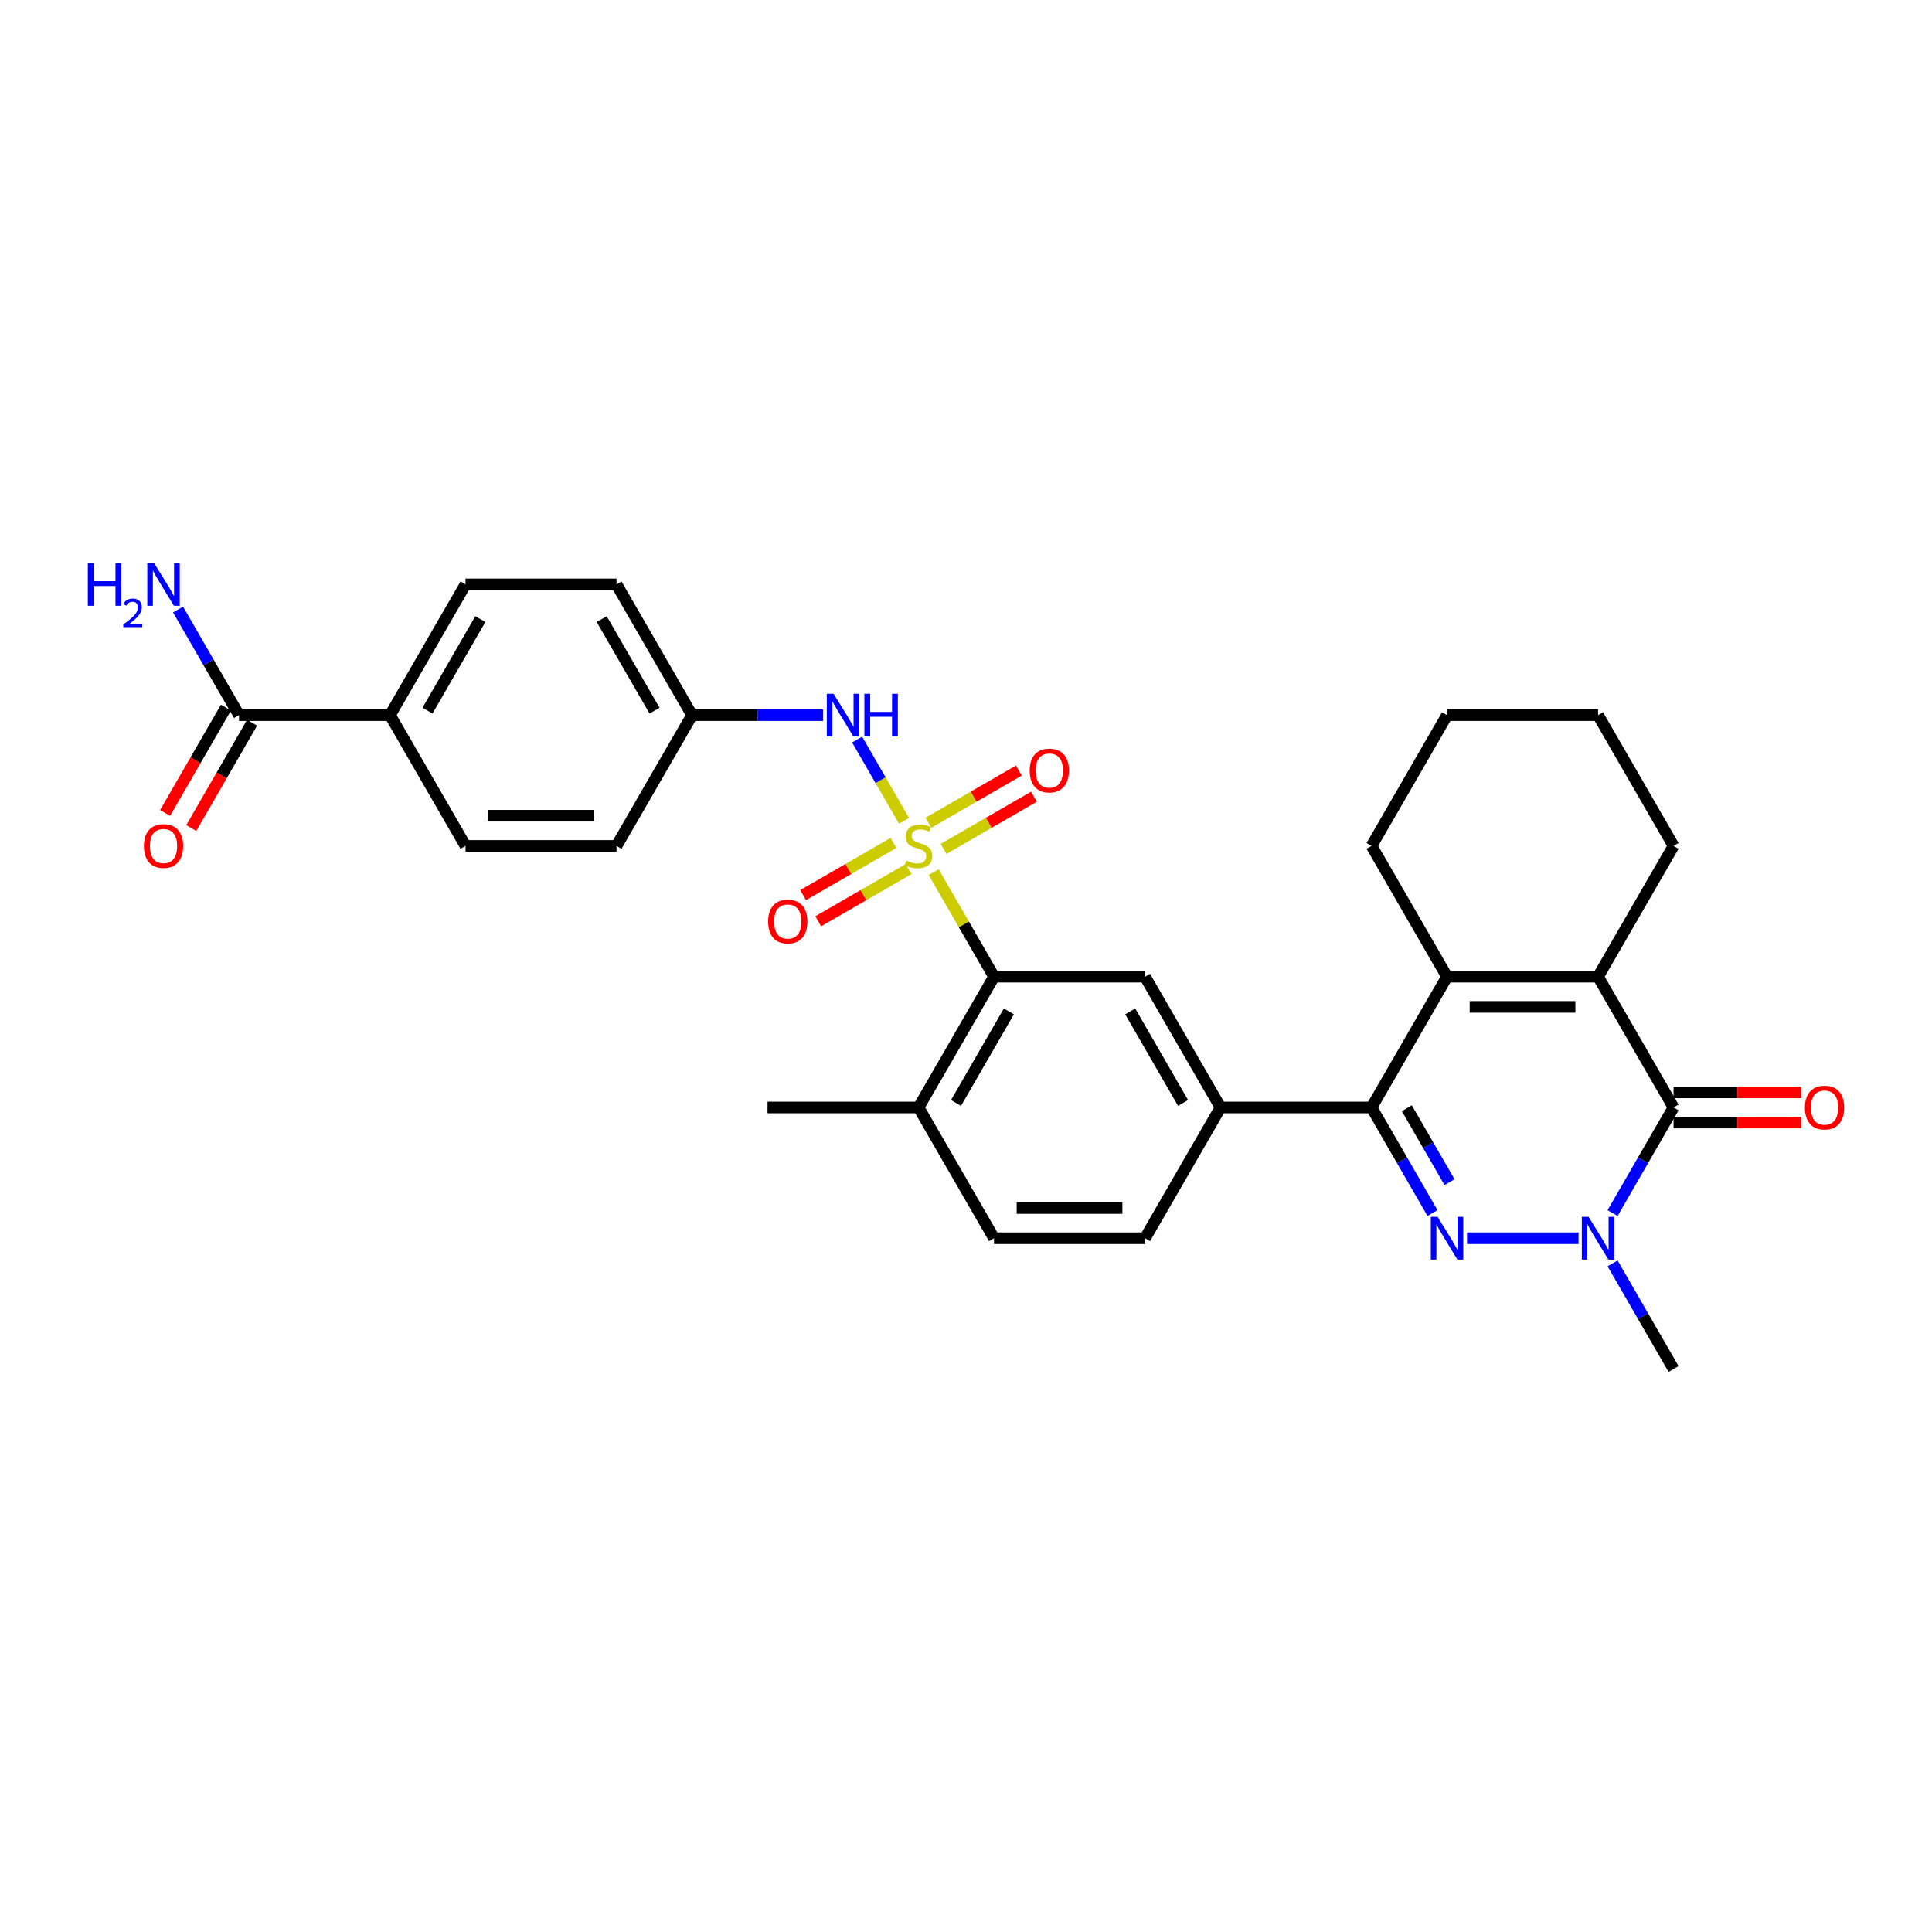 <?xml version='1.0' encoding='iso-8859-1'?>
<svg version='1.1' baseProfile='full'
              xmlns='http://www.w3.org/2000/svg'
                      xmlns:rdkit='http://www.rdkit.org/xml'
                      xmlns:xlink='http://www.w3.org/1999/xlink'
                  xml:space='preserve'
width='1000px' height='1000px' viewBox='0 0 1000 1000'>
<!-- END OF HEADER -->
<rect style='opacity:1.0;fill:#FFFFFF;stroke:none' width='1000' height='1000' x='0' y='0'> </rect>
<path class='bond-6' d='M 483.275,451.43 L 498.893,478.482' style='fill:none;fill-rule:evenodd;stroke:#CCCC00;stroke-width:6px;stroke-linecap:butt;stroke-linejoin:miter;stroke-opacity:1' />
<path class='bond-6' d='M 498.893,478.482 L 514.511,505.534' style='fill:none;fill-rule:evenodd;stroke:#000000;stroke-width:6px;stroke-linecap:butt;stroke-linejoin:miter;stroke-opacity:1' />
<path class='bond-8' d='M 467.932,424.856 L 455.793,403.83' style='fill:none;fill-rule:evenodd;stroke:#CCCC00;stroke-width:6px;stroke-linecap:butt;stroke-linejoin:miter;stroke-opacity:1' />
<path class='bond-8' d='M 455.793,403.83 L 443.654,382.805' style='fill:none;fill-rule:evenodd;stroke:#0000FF;stroke-width:6px;stroke-linecap:butt;stroke-linejoin:miter;stroke-opacity:1' />
<path class='bond-11' d='M 488.391,439.389 L 511.782,425.884' style='fill:none;fill-rule:evenodd;stroke:#CCCC00;stroke-width:6px;stroke-linecap:butt;stroke-linejoin:miter;stroke-opacity:1' />
<path class='bond-11' d='M 511.782,425.884 L 535.174,412.379' style='fill:none;fill-rule:evenodd;stroke:#FF0000;stroke-width:6px;stroke-linecap:butt;stroke-linejoin:miter;stroke-opacity:1' />
<path class='bond-11' d='M 480.575,425.852 L 503.966,412.347' style='fill:none;fill-rule:evenodd;stroke:#CCCC00;stroke-width:6px;stroke-linecap:butt;stroke-linejoin:miter;stroke-opacity:1' />
<path class='bond-11' d='M 503.966,412.347 L 527.358,398.841' style='fill:none;fill-rule:evenodd;stroke:#FF0000;stroke-width:6px;stroke-linecap:butt;stroke-linejoin:miter;stroke-opacity:1' />
<path class='bond-12' d='M 462.473,436.303 L 439.081,449.808' style='fill:none;fill-rule:evenodd;stroke:#CCCC00;stroke-width:6px;stroke-linecap:butt;stroke-linejoin:miter;stroke-opacity:1' />
<path class='bond-12' d='M 439.081,449.808 L 415.69,463.313' style='fill:none;fill-rule:evenodd;stroke:#FF0000;stroke-width:6px;stroke-linecap:butt;stroke-linejoin:miter;stroke-opacity:1' />
<path class='bond-12' d='M 470.289,449.84 L 446.897,463.346' style='fill:none;fill-rule:evenodd;stroke:#CCCC00;stroke-width:6px;stroke-linecap:butt;stroke-linejoin:miter;stroke-opacity:1' />
<path class='bond-12' d='M 446.897,463.346 L 423.506,476.851' style='fill:none;fill-rule:evenodd;stroke:#FF0000;stroke-width:6px;stroke-linecap:butt;stroke-linejoin:miter;stroke-opacity:1' />
<path class='bond-0' d='M 741.47,627.887 L 725.689,600.554' style='fill:none;fill-rule:evenodd;stroke:#0000FF;stroke-width:6px;stroke-linecap:butt;stroke-linejoin:miter;stroke-opacity:1' />
<path class='bond-0' d='M 725.689,600.554 L 709.908,573.221' style='fill:none;fill-rule:evenodd;stroke:#000000;stroke-width:6px;stroke-linecap:butt;stroke-linejoin:miter;stroke-opacity:1' />
<path class='bond-0' d='M 750.273,611.872 L 739.227,592.738' style='fill:none;fill-rule:evenodd;stroke:#0000FF;stroke-width:6px;stroke-linecap:butt;stroke-linejoin:miter;stroke-opacity:1' />
<path class='bond-0' d='M 739.227,592.738 L 728.18,573.605' style='fill:none;fill-rule:evenodd;stroke:#000000;stroke-width:6px;stroke-linecap:butt;stroke-linejoin:miter;stroke-opacity:1' />
<path class='bond-2' d='M 759.336,640.909 L 817.057,640.909' style='fill:none;fill-rule:evenodd;stroke:#0000FF;stroke-width:6px;stroke-linecap:butt;stroke-linejoin:miter;stroke-opacity:1' />
<path class='bond-1' d='M 709.908,573.221 L 631.75,573.221' style='fill:none;fill-rule:evenodd;stroke:#000000;stroke-width:6px;stroke-linecap:butt;stroke-linejoin:miter;stroke-opacity:1' />
<path class='bond-5' d='M 709.908,573.221 L 748.988,505.534' style='fill:none;fill-rule:evenodd;stroke:#000000;stroke-width:6px;stroke-linecap:butt;stroke-linejoin:miter;stroke-opacity:1' />
<path class='bond-23' d='M 834.664,653.93 L 850.445,681.263' style='fill:none;fill-rule:evenodd;stroke:#0000FF;stroke-width:6px;stroke-linecap:butt;stroke-linejoin:miter;stroke-opacity:1' />
<path class='bond-23' d='M 850.445,681.263 L 866.226,708.596' style='fill:none;fill-rule:evenodd;stroke:#000000;stroke-width:6px;stroke-linecap:butt;stroke-linejoin:miter;stroke-opacity:1' />
<path class='bond-33' d='M 834.664,627.887 L 850.445,600.554' style='fill:none;fill-rule:evenodd;stroke:#0000FF;stroke-width:6px;stroke-linecap:butt;stroke-linejoin:miter;stroke-opacity:1' />
<path class='bond-33' d='M 850.445,600.554 L 866.226,573.221' style='fill:none;fill-rule:evenodd;stroke:#000000;stroke-width:6px;stroke-linecap:butt;stroke-linejoin:miter;stroke-opacity:1' />
<path class='bond-3' d='M 866.226,573.221 L 827.147,505.534' style='fill:none;fill-rule:evenodd;stroke:#000000;stroke-width:6px;stroke-linecap:butt;stroke-linejoin:miter;stroke-opacity:1' />
<path class='bond-13' d='M 866.226,581.037 L 899.248,581.037' style='fill:none;fill-rule:evenodd;stroke:#000000;stroke-width:6px;stroke-linecap:butt;stroke-linejoin:miter;stroke-opacity:1' />
<path class='bond-13' d='M 899.248,581.037 L 932.27,581.037' style='fill:none;fill-rule:evenodd;stroke:#FF0000;stroke-width:6px;stroke-linecap:butt;stroke-linejoin:miter;stroke-opacity:1' />
<path class='bond-13' d='M 866.226,565.405 L 899.248,565.405' style='fill:none;fill-rule:evenodd;stroke:#000000;stroke-width:6px;stroke-linecap:butt;stroke-linejoin:miter;stroke-opacity:1' />
<path class='bond-13' d='M 899.248,565.405 L 932.27,565.405' style='fill:none;fill-rule:evenodd;stroke:#FF0000;stroke-width:6px;stroke-linecap:butt;stroke-linejoin:miter;stroke-opacity:1' />
<path class='bond-4' d='M 827.147,505.534 L 748.988,505.534' style='fill:none;fill-rule:evenodd;stroke:#000000;stroke-width:6px;stroke-linecap:butt;stroke-linejoin:miter;stroke-opacity:1' />
<path class='bond-4' d='M 815.423,521.165 L 760.712,521.165' style='fill:none;fill-rule:evenodd;stroke:#000000;stroke-width:6px;stroke-linecap:butt;stroke-linejoin:miter;stroke-opacity:1' />
<path class='bond-24' d='M 827.147,505.534 L 866.226,437.846' style='fill:none;fill-rule:evenodd;stroke:#000000;stroke-width:6px;stroke-linecap:butt;stroke-linejoin:miter;stroke-opacity:1' />
<path class='bond-25' d='M 748.988,505.534 L 709.908,437.846' style='fill:none;fill-rule:evenodd;stroke:#000000;stroke-width:6px;stroke-linecap:butt;stroke-linejoin:miter;stroke-opacity:1' />
<path class='bond-9' d='M 514.511,505.534 L 592.67,505.534' style='fill:none;fill-rule:evenodd;stroke:#000000;stroke-width:6px;stroke-linecap:butt;stroke-linejoin:miter;stroke-opacity:1' />
<path class='bond-15' d='M 514.511,505.534 L 475.432,573.221' style='fill:none;fill-rule:evenodd;stroke:#000000;stroke-width:6px;stroke-linecap:butt;stroke-linejoin:miter;stroke-opacity:1' />
<path class='bond-15' d='M 522.187,523.503 L 494.831,570.884' style='fill:none;fill-rule:evenodd;stroke:#000000;stroke-width:6px;stroke-linecap:butt;stroke-linejoin:miter;stroke-opacity:1' />
<path class='bond-7' d='M 631.75,573.221 L 592.67,505.534' style='fill:none;fill-rule:evenodd;stroke:#000000;stroke-width:6px;stroke-linecap:butt;stroke-linejoin:miter;stroke-opacity:1' />
<path class='bond-7' d='M 612.35,570.884 L 584.995,523.503' style='fill:none;fill-rule:evenodd;stroke:#000000;stroke-width:6px;stroke-linecap:butt;stroke-linejoin:miter;stroke-opacity:1' />
<path class='bond-32' d='M 631.75,573.221 L 592.67,640.909' style='fill:none;fill-rule:evenodd;stroke:#000000;stroke-width:6px;stroke-linecap:butt;stroke-linejoin:miter;stroke-opacity:1' />
<path class='bond-19' d='M 426.004,370.159 L 392.099,370.159' style='fill:none;fill-rule:evenodd;stroke:#0000FF;stroke-width:6px;stroke-linecap:butt;stroke-linejoin:miter;stroke-opacity:1' />
<path class='bond-19' d='M 392.099,370.159 L 358.194,370.159' style='fill:none;fill-rule:evenodd;stroke:#000000;stroke-width:6px;stroke-linecap:butt;stroke-linejoin:miter;stroke-opacity:1' />
<path class='bond-10' d='M 123.717,370.159 L 201.876,370.159' style='fill:none;fill-rule:evenodd;stroke:#000000;stroke-width:6px;stroke-linecap:butt;stroke-linejoin:miter;stroke-opacity:1' />
<path class='bond-17' d='M 116.948,366.251 L 101.204,393.521' style='fill:none;fill-rule:evenodd;stroke:#000000;stroke-width:6px;stroke-linecap:butt;stroke-linejoin:miter;stroke-opacity:1' />
<path class='bond-17' d='M 101.204,393.521 L 85.459,420.792' style='fill:none;fill-rule:evenodd;stroke:#FF0000;stroke-width:6px;stroke-linecap:butt;stroke-linejoin:miter;stroke-opacity:1' />
<path class='bond-17' d='M 130.486,374.067 L 114.741,401.337' style='fill:none;fill-rule:evenodd;stroke:#000000;stroke-width:6px;stroke-linecap:butt;stroke-linejoin:miter;stroke-opacity:1' />
<path class='bond-17' d='M 114.741,401.337 L 98.996,428.608' style='fill:none;fill-rule:evenodd;stroke:#FF0000;stroke-width:6px;stroke-linecap:butt;stroke-linejoin:miter;stroke-opacity:1' />
<path class='bond-22' d='M 123.717,370.159 L 107.936,342.825' style='fill:none;fill-rule:evenodd;stroke:#000000;stroke-width:6px;stroke-linecap:butt;stroke-linejoin:miter;stroke-opacity:1' />
<path class='bond-22' d='M 107.936,342.825 L 92.156,315.492' style='fill:none;fill-rule:evenodd;stroke:#0000FF;stroke-width:6px;stroke-linecap:butt;stroke-linejoin:miter;stroke-opacity:1' />
<path class='bond-14' d='M 201.876,370.159 L 240.955,302.471' style='fill:none;fill-rule:evenodd;stroke:#000000;stroke-width:6px;stroke-linecap:butt;stroke-linejoin:miter;stroke-opacity:1' />
<path class='bond-14' d='M 221.275,367.821 L 248.631,320.44' style='fill:none;fill-rule:evenodd;stroke:#000000;stroke-width:6px;stroke-linecap:butt;stroke-linejoin:miter;stroke-opacity:1' />
<path class='bond-31' d='M 201.876,370.159 L 240.955,437.846' style='fill:none;fill-rule:evenodd;stroke:#000000;stroke-width:6px;stroke-linecap:butt;stroke-linejoin:miter;stroke-opacity:1' />
<path class='bond-18' d='M 475.432,573.221 L 514.511,640.909' style='fill:none;fill-rule:evenodd;stroke:#000000;stroke-width:6px;stroke-linecap:butt;stroke-linejoin:miter;stroke-opacity:1' />
<path class='bond-28' d='M 475.432,573.221 L 397.273,573.221' style='fill:none;fill-rule:evenodd;stroke:#000000;stroke-width:6px;stroke-linecap:butt;stroke-linejoin:miter;stroke-opacity:1' />
<path class='bond-16' d='M 592.67,640.909 L 514.511,640.909' style='fill:none;fill-rule:evenodd;stroke:#000000;stroke-width:6px;stroke-linecap:butt;stroke-linejoin:miter;stroke-opacity:1' />
<path class='bond-16' d='M 580.946,625.277 L 526.235,625.277' style='fill:none;fill-rule:evenodd;stroke:#000000;stroke-width:6px;stroke-linecap:butt;stroke-linejoin:miter;stroke-opacity:1' />
<path class='bond-26' d='M 358.194,370.159 L 319.114,437.846' style='fill:none;fill-rule:evenodd;stroke:#000000;stroke-width:6px;stroke-linecap:butt;stroke-linejoin:miter;stroke-opacity:1' />
<path class='bond-27' d='M 358.194,370.159 L 319.114,302.471' style='fill:none;fill-rule:evenodd;stroke:#000000;stroke-width:6px;stroke-linecap:butt;stroke-linejoin:miter;stroke-opacity:1' />
<path class='bond-27' d='M 338.794,367.821 L 311.439,320.44' style='fill:none;fill-rule:evenodd;stroke:#000000;stroke-width:6px;stroke-linecap:butt;stroke-linejoin:miter;stroke-opacity:1' />
<path class='bond-20' d='M 240.955,302.471 L 319.114,302.471' style='fill:none;fill-rule:evenodd;stroke:#000000;stroke-width:6px;stroke-linecap:butt;stroke-linejoin:miter;stroke-opacity:1' />
<path class='bond-21' d='M 240.955,437.846 L 319.114,437.846' style='fill:none;fill-rule:evenodd;stroke:#000000;stroke-width:6px;stroke-linecap:butt;stroke-linejoin:miter;stroke-opacity:1' />
<path class='bond-21' d='M 252.679,422.214 L 307.39,422.214' style='fill:none;fill-rule:evenodd;stroke:#000000;stroke-width:6px;stroke-linecap:butt;stroke-linejoin:miter;stroke-opacity:1' />
<path class='bond-34' d='M 866.226,437.846 L 827.147,370.159' style='fill:none;fill-rule:evenodd;stroke:#000000;stroke-width:6px;stroke-linecap:butt;stroke-linejoin:miter;stroke-opacity:1' />
<path class='bond-29' d='M 709.908,437.846 L 748.988,370.159' style='fill:none;fill-rule:evenodd;stroke:#000000;stroke-width:6px;stroke-linecap:butt;stroke-linejoin:miter;stroke-opacity:1' />
<path class='bond-30' d='M 748.988,370.159 L 827.147,370.159' style='fill:none;fill-rule:evenodd;stroke:#000000;stroke-width:6px;stroke-linecap:butt;stroke-linejoin:miter;stroke-opacity:1' />
<path  class='atom-0' d='M 469.179 445.443
Q 469.429 445.537, 470.461 445.975
Q 471.493 446.412, 472.618 446.694
Q 473.775 446.944, 474.9 446.944
Q 476.995 446.944, 478.214 445.943
Q 479.434 444.912, 479.434 443.13
Q 479.434 441.91, 478.808 441.16
Q 478.214 440.41, 477.276 440.003
Q 476.339 439.597, 474.775 439.128
Q 472.806 438.534, 471.618 437.971
Q 470.461 437.408, 469.617 436.22
Q 468.804 435.032, 468.804 433.032
Q 468.804 430.249, 470.68 428.53
Q 472.587 426.81, 476.339 426.81
Q 478.902 426.81, 481.81 428.029
L 481.091 430.437
Q 478.433 429.342, 476.432 429.342
Q 474.275 429.342, 473.087 430.249
Q 471.899 431.124, 471.93 432.656
Q 471.93 433.844, 472.524 434.563
Q 473.15 435.283, 474.025 435.689
Q 474.932 436.095, 476.432 436.564
Q 478.433 437.19, 479.621 437.815
Q 480.809 438.44, 481.653 439.722
Q 482.529 440.972, 482.529 443.13
Q 482.529 446.193, 480.465 447.85
Q 478.433 449.476, 475.025 449.476
Q 473.056 449.476, 471.555 449.038
Q 470.086 448.632, 468.335 447.913
L 469.179 445.443
' fill='#CCCC00'/>
<path  class='atom-1' d='M 744.095 629.841
L 751.348 641.565
Q 752.067 642.722, 753.224 644.817
Q 754.381 646.911, 754.443 647.036
L 754.443 629.841
L 757.382 629.841
L 757.382 651.976
L 754.349 651.976
L 746.565 639.158
Q 745.658 637.657, 744.689 635.938
Q 743.751 634.218, 743.47 633.687
L 743.47 651.976
L 740.593 651.976
L 740.593 629.841
L 744.095 629.841
' fill='#0000FF'/>
<path  class='atom-3' d='M 822.254 629.841
L 829.507 641.565
Q 830.226 642.722, 831.383 644.817
Q 832.54 646.911, 832.602 647.036
L 832.602 629.841
L 835.541 629.841
L 835.541 651.976
L 832.508 651.976
L 824.724 639.158
Q 823.817 637.657, 822.848 635.938
Q 821.91 634.218, 821.629 633.687
L 821.629 651.976
L 818.752 651.976
L 818.752 629.841
L 822.254 629.841
' fill='#0000FF'/>
<path  class='atom-9' d='M 431.46 359.091
L 438.713 370.815
Q 439.432 371.972, 440.589 374.067
Q 441.745 376.161, 441.808 376.286
L 441.808 359.091
L 444.747 359.091
L 444.747 381.226
L 441.714 381.226
L 433.93 368.408
Q 433.023 366.907, 432.054 365.188
Q 431.116 363.468, 430.834 362.937
L 430.834 381.226
L 427.958 381.226
L 427.958 359.091
L 431.46 359.091
' fill='#0000FF'/>
<path  class='atom-9' d='M 447.404 359.091
L 450.405 359.091
L 450.405 368.502
L 461.723 368.502
L 461.723 359.091
L 464.724 359.091
L 464.724 381.226
L 461.723 381.226
L 461.723 371.003
L 450.405 371.003
L 450.405 381.226
L 447.404 381.226
L 447.404 359.091
' fill='#0000FF'/>
<path  class='atom-12' d='M 532.959 398.829
Q 532.959 393.514, 535.585 390.544
Q 538.211 387.574, 543.119 387.574
Q 548.028 387.574, 550.654 390.544
Q 553.28 393.514, 553.28 398.829
Q 553.28 404.207, 550.623 407.27
Q 547.965 410.303, 543.119 410.303
Q 538.242 410.303, 535.585 407.27
Q 532.959 404.238, 532.959 398.829
M 543.119 407.802
Q 546.496 407.802, 548.309 405.551
Q 550.154 403.269, 550.154 398.829
Q 550.154 394.484, 548.309 392.295
Q 546.496 390.075, 543.119 390.075
Q 539.743 390.075, 537.898 392.264
Q 536.085 394.452, 536.085 398.829
Q 536.085 403.3, 537.898 405.551
Q 539.743 407.802, 543.119 407.802
' fill='#FF0000'/>
<path  class='atom-13' d='M 397.584 476.988
Q 397.584 471.673, 400.21 468.703
Q 402.836 465.733, 407.744 465.733
Q 412.653 465.733, 415.279 468.703
Q 417.905 471.673, 417.905 476.988
Q 417.905 482.365, 415.248 485.429
Q 412.59 488.462, 407.744 488.462
Q 402.867 488.462, 400.21 485.429
Q 397.584 482.397, 397.584 476.988
M 407.744 485.961
Q 411.121 485.961, 412.934 483.71
Q 414.779 481.427, 414.779 476.988
Q 414.779 472.642, 412.934 470.454
Q 411.121 468.234, 407.744 468.234
Q 404.368 468.234, 402.523 470.423
Q 400.71 472.611, 400.71 476.988
Q 400.71 481.459, 402.523 483.71
Q 404.368 485.961, 407.744 485.961
' fill='#FF0000'/>
<path  class='atom-14' d='M 934.224 573.284
Q 934.224 567.969, 936.85 564.999
Q 939.476 562.029, 944.385 562.029
Q 949.293 562.029, 951.919 564.999
Q 954.545 567.969, 954.545 573.284
Q 954.545 578.661, 951.888 581.725
Q 949.231 584.757, 944.385 584.757
Q 939.508 584.757, 936.85 581.725
Q 934.224 578.692, 934.224 573.284
M 944.385 582.256
Q 947.761 582.256, 949.575 580.005
Q 951.419 577.723, 951.419 573.284
Q 951.419 568.938, 949.575 566.75
Q 947.761 564.53, 944.385 564.53
Q 941.008 564.53, 939.164 566.718
Q 937.351 568.907, 937.351 573.284
Q 937.351 577.754, 939.164 580.005
Q 941.008 582.256, 944.385 582.256
' fill='#FF0000'/>
<path  class='atom-18' d='M 74.477 437.909
Q 74.477 432.594, 77.103 429.624
Q 79.729 426.654, 84.638 426.654
Q 89.546 426.654, 92.172 429.624
Q 94.798 432.594, 94.798 437.909
Q 94.798 443.286, 92.141 446.35
Q 89.484 449.382, 84.638 449.382
Q 79.761 449.382, 77.103 446.35
Q 74.477 443.317, 74.477 437.909
M 84.638 446.881
Q 88.014 446.881, 89.828 444.63
Q 91.672 442.348, 91.672 437.909
Q 91.672 433.563, 89.828 431.375
Q 88.014 429.155, 84.638 429.155
Q 81.261 429.155, 79.417 431.343
Q 77.603 433.532, 77.603 437.909
Q 77.603 442.379, 79.417 444.63
Q 81.261 446.881, 84.638 446.881
' fill='#FF0000'/>
<path  class='atom-23' d='M 45.455 291.404
L 48.456 291.404
L 48.456 300.814
L 59.773 300.814
L 59.773 291.404
L 62.775 291.404
L 62.775 313.538
L 59.773 313.538
L 59.773 303.315
L 48.456 303.315
L 48.456 313.538
L 45.455 313.538
L 45.455 291.404
' fill='#0000FF'/>
<path  class='atom-23' d='M 63.847 312.762
Q 64.384 311.379, 65.663 310.616
Q 66.943 309.832, 68.717 309.832
Q 70.925 309.832, 72.163 311.029
Q 73.401 312.225, 73.401 314.351
Q 73.401 316.517, 71.792 318.539
Q 70.203 320.561, 66.901 322.955
L 73.649 322.955
L 73.649 324.606
L 63.806 324.606
L 63.806 323.223
Q 66.53 321.284, 68.139 319.839
Q 69.769 318.395, 70.553 317.095
Q 71.338 315.795, 71.338 314.454
Q 71.338 313.051, 70.636 312.267
Q 69.934 311.482, 68.717 311.482
Q 67.541 311.482, 66.757 311.957
Q 65.973 312.432, 65.416 313.484
L 63.847 312.762
' fill='#0000FF'/>
<path  class='atom-23' d='M 79.745 291.404
L 86.998 303.128
Q 87.717 304.284, 88.874 306.379
Q 90.031 308.474, 90.093 308.599
L 90.093 291.404
L 93.032 291.404
L 93.032 313.538
L 89.999 313.538
L 82.215 300.72
Q 81.308 299.22, 80.339 297.5
Q 79.401 295.781, 79.12 295.249
L 79.12 313.538
L 76.243 313.538
L 76.243 291.404
L 79.745 291.404
' fill='#0000FF'/>
</svg>
